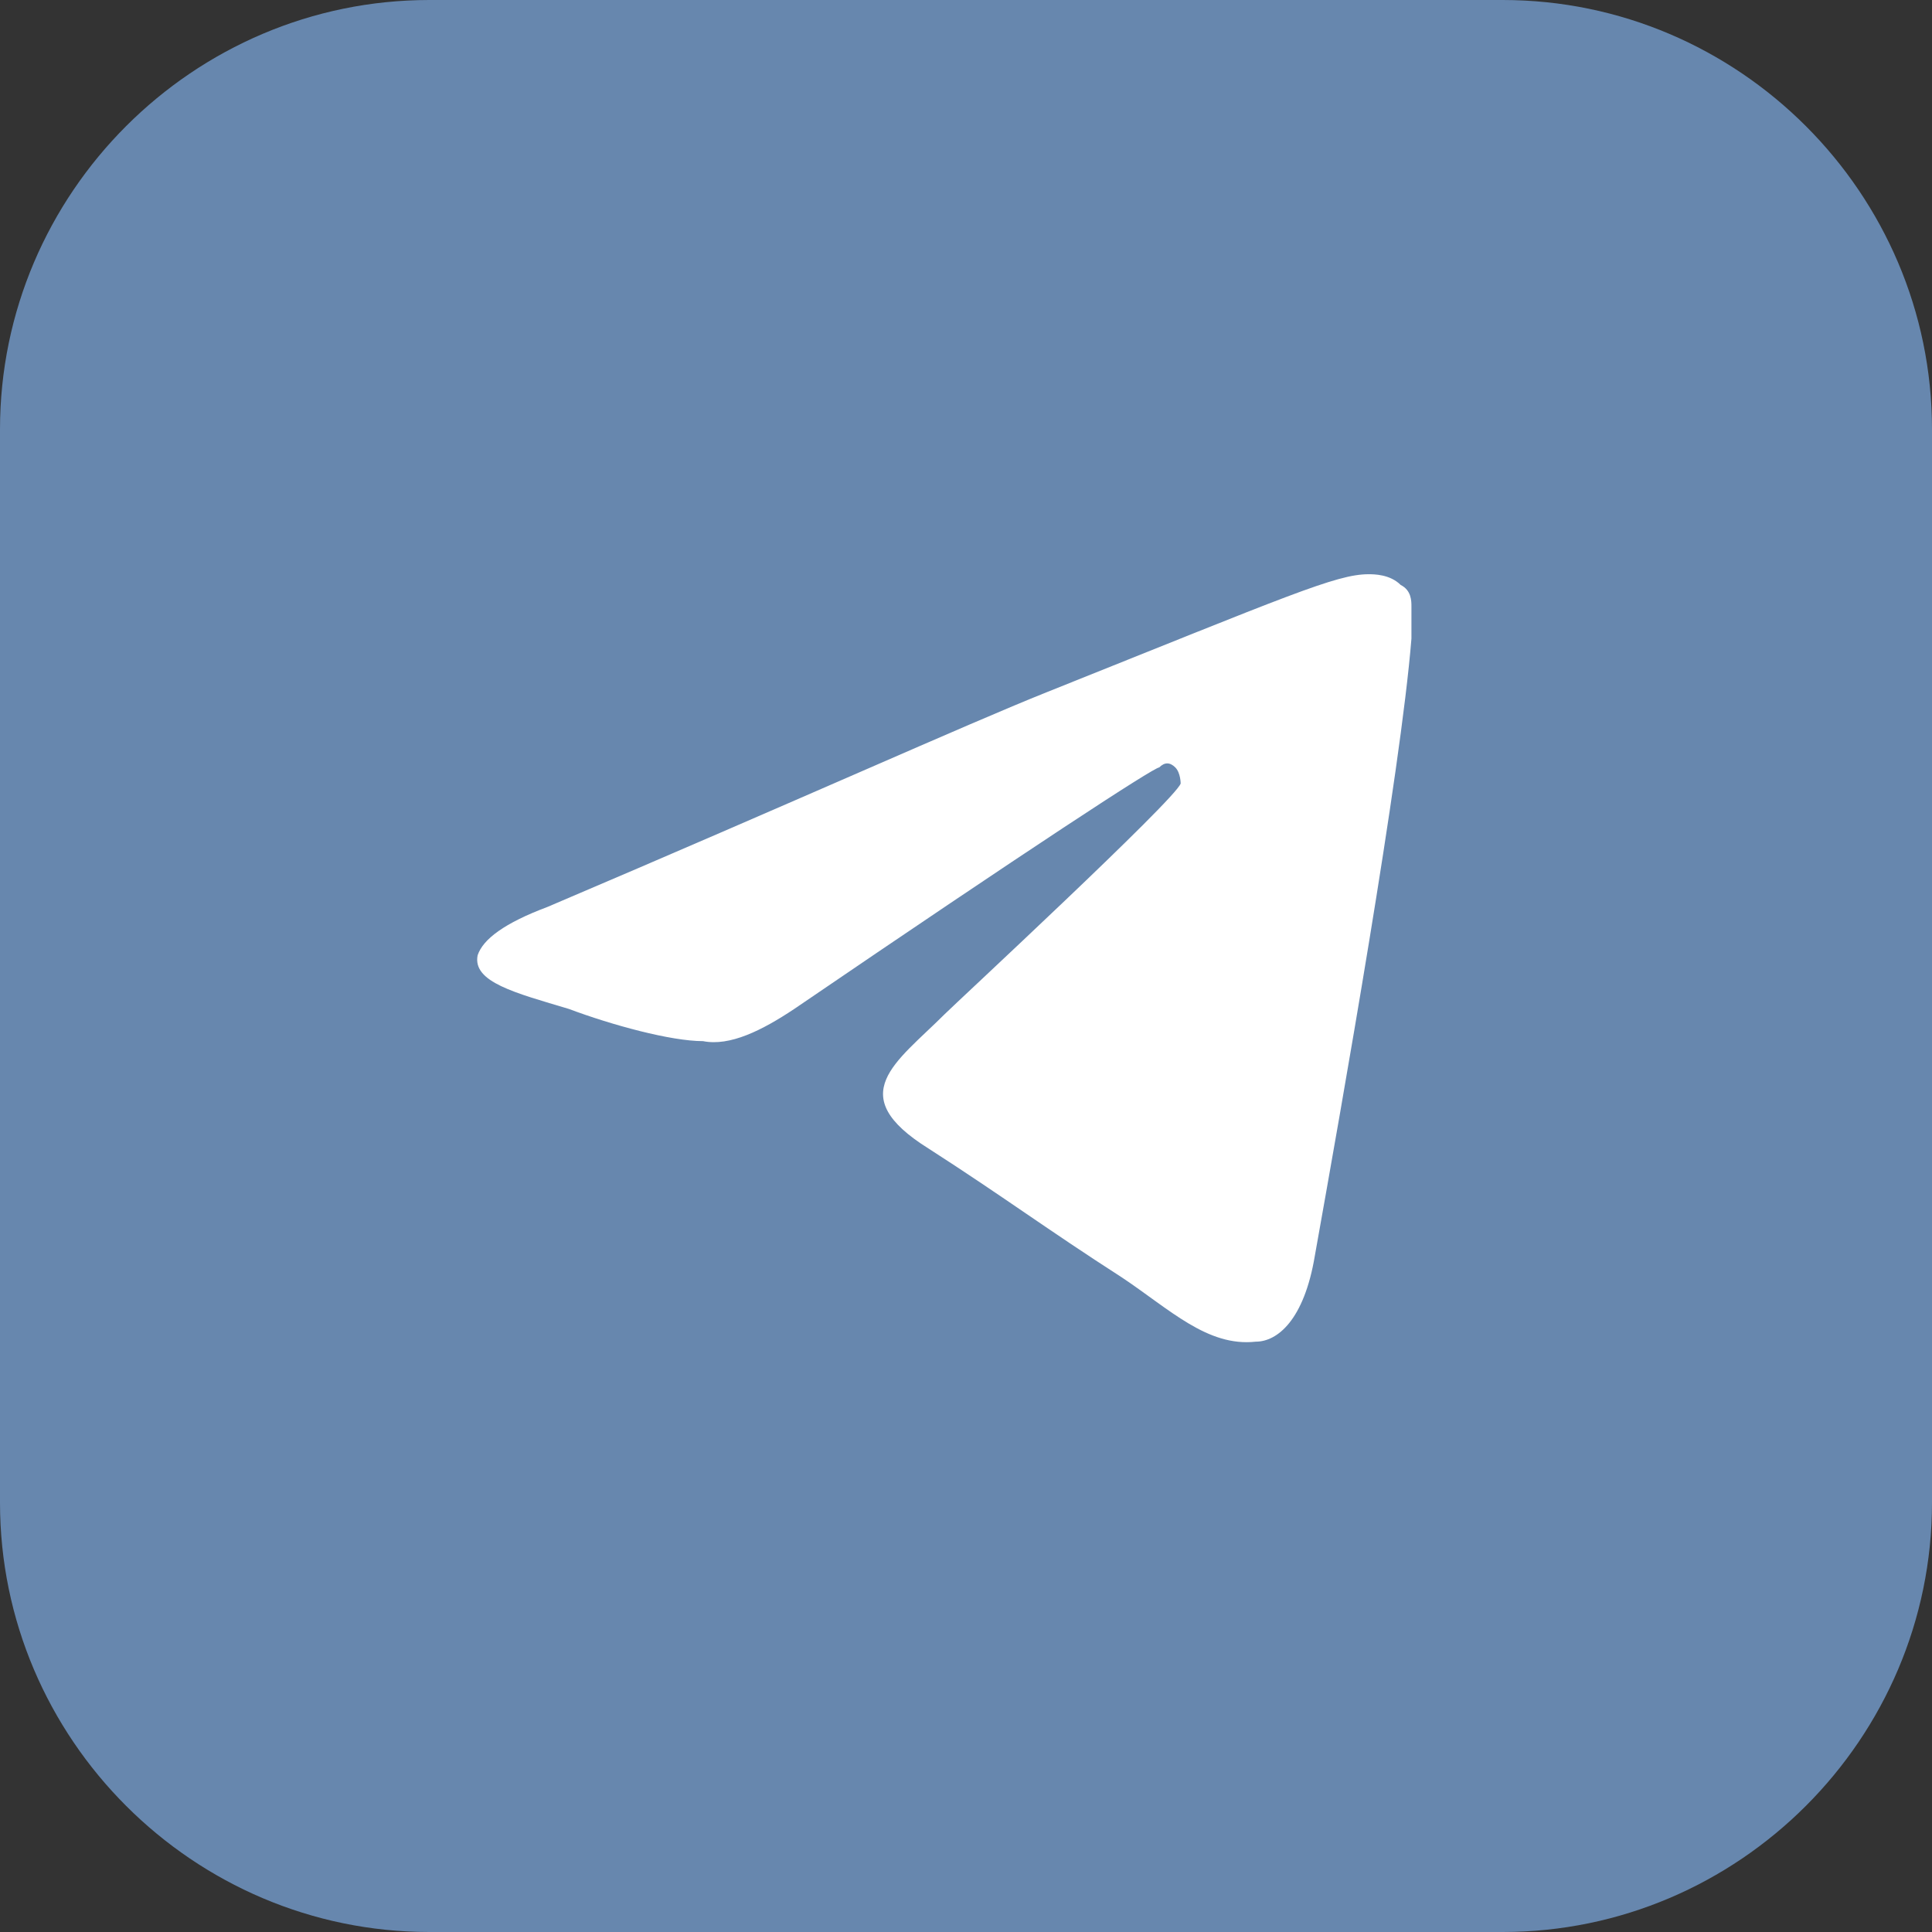 <?xml version="1.0" encoding="UTF-8"?> <svg xmlns="http://www.w3.org/2000/svg" xmlns:xlink="http://www.w3.org/1999/xlink" version="1.1" id="Layer_1" x="0px" y="0px" viewBox="0 0 36 36" style="enable-background:new 0 0 36 36;" xml:space="preserve"><rect x="0" y="0" width="36" height="36" fill="#333333" stroke="none"/> <style type="text/css"> .st0{fill:#6787AE;} .st1{fill-rule:evenodd;clip-rule:evenodd;fill:#FFFFFF;} </style> <path class="st0" d="M8,0h20c4.4,0,8,3.6,8,8v20c0,4.4-3.6,8-8,8H8c-4.4,0-8-3.6-8-8V8C0,3.6,3.6,0,8,0z"></path> <path class="st1" d="M10.2,16.9c4.7-2,7.8-3.4,9.3-4c4.5-1.8,5.4-2.2,6-2.2c0.1,0,0.4,0,0.6,0.2c0.2,0.1,0.2,0.3,0.2,0.4 c0,0.1,0,0.4,0,0.6c-0.2,2.5-1.3,8.7-1.8,11.5c-0.2,1.2-0.7,1.6-1.1,1.6c-0.9,0.1-1.6-0.6-2.5-1.2c-1.4-0.9-2.2-1.5-3.6-2.4 c-1.6-1-0.6-1.6,0.3-2.5c0.2-0.2,4.3-4,4.4-4.3c0,0,0-0.2-0.1-0.3s-0.2-0.1-0.3,0c-0.1,0-2.4,1.5-6.8,4.5c-0.6,0.4-1.2,0.7-1.7,0.6 c-0.6,0-1.7-0.3-2.5-0.6c-1-0.3-1.8-0.5-1.7-1C9,17.5,9.4,17.2,10.2,16.9L10.2,16.9z"></path> </svg> 